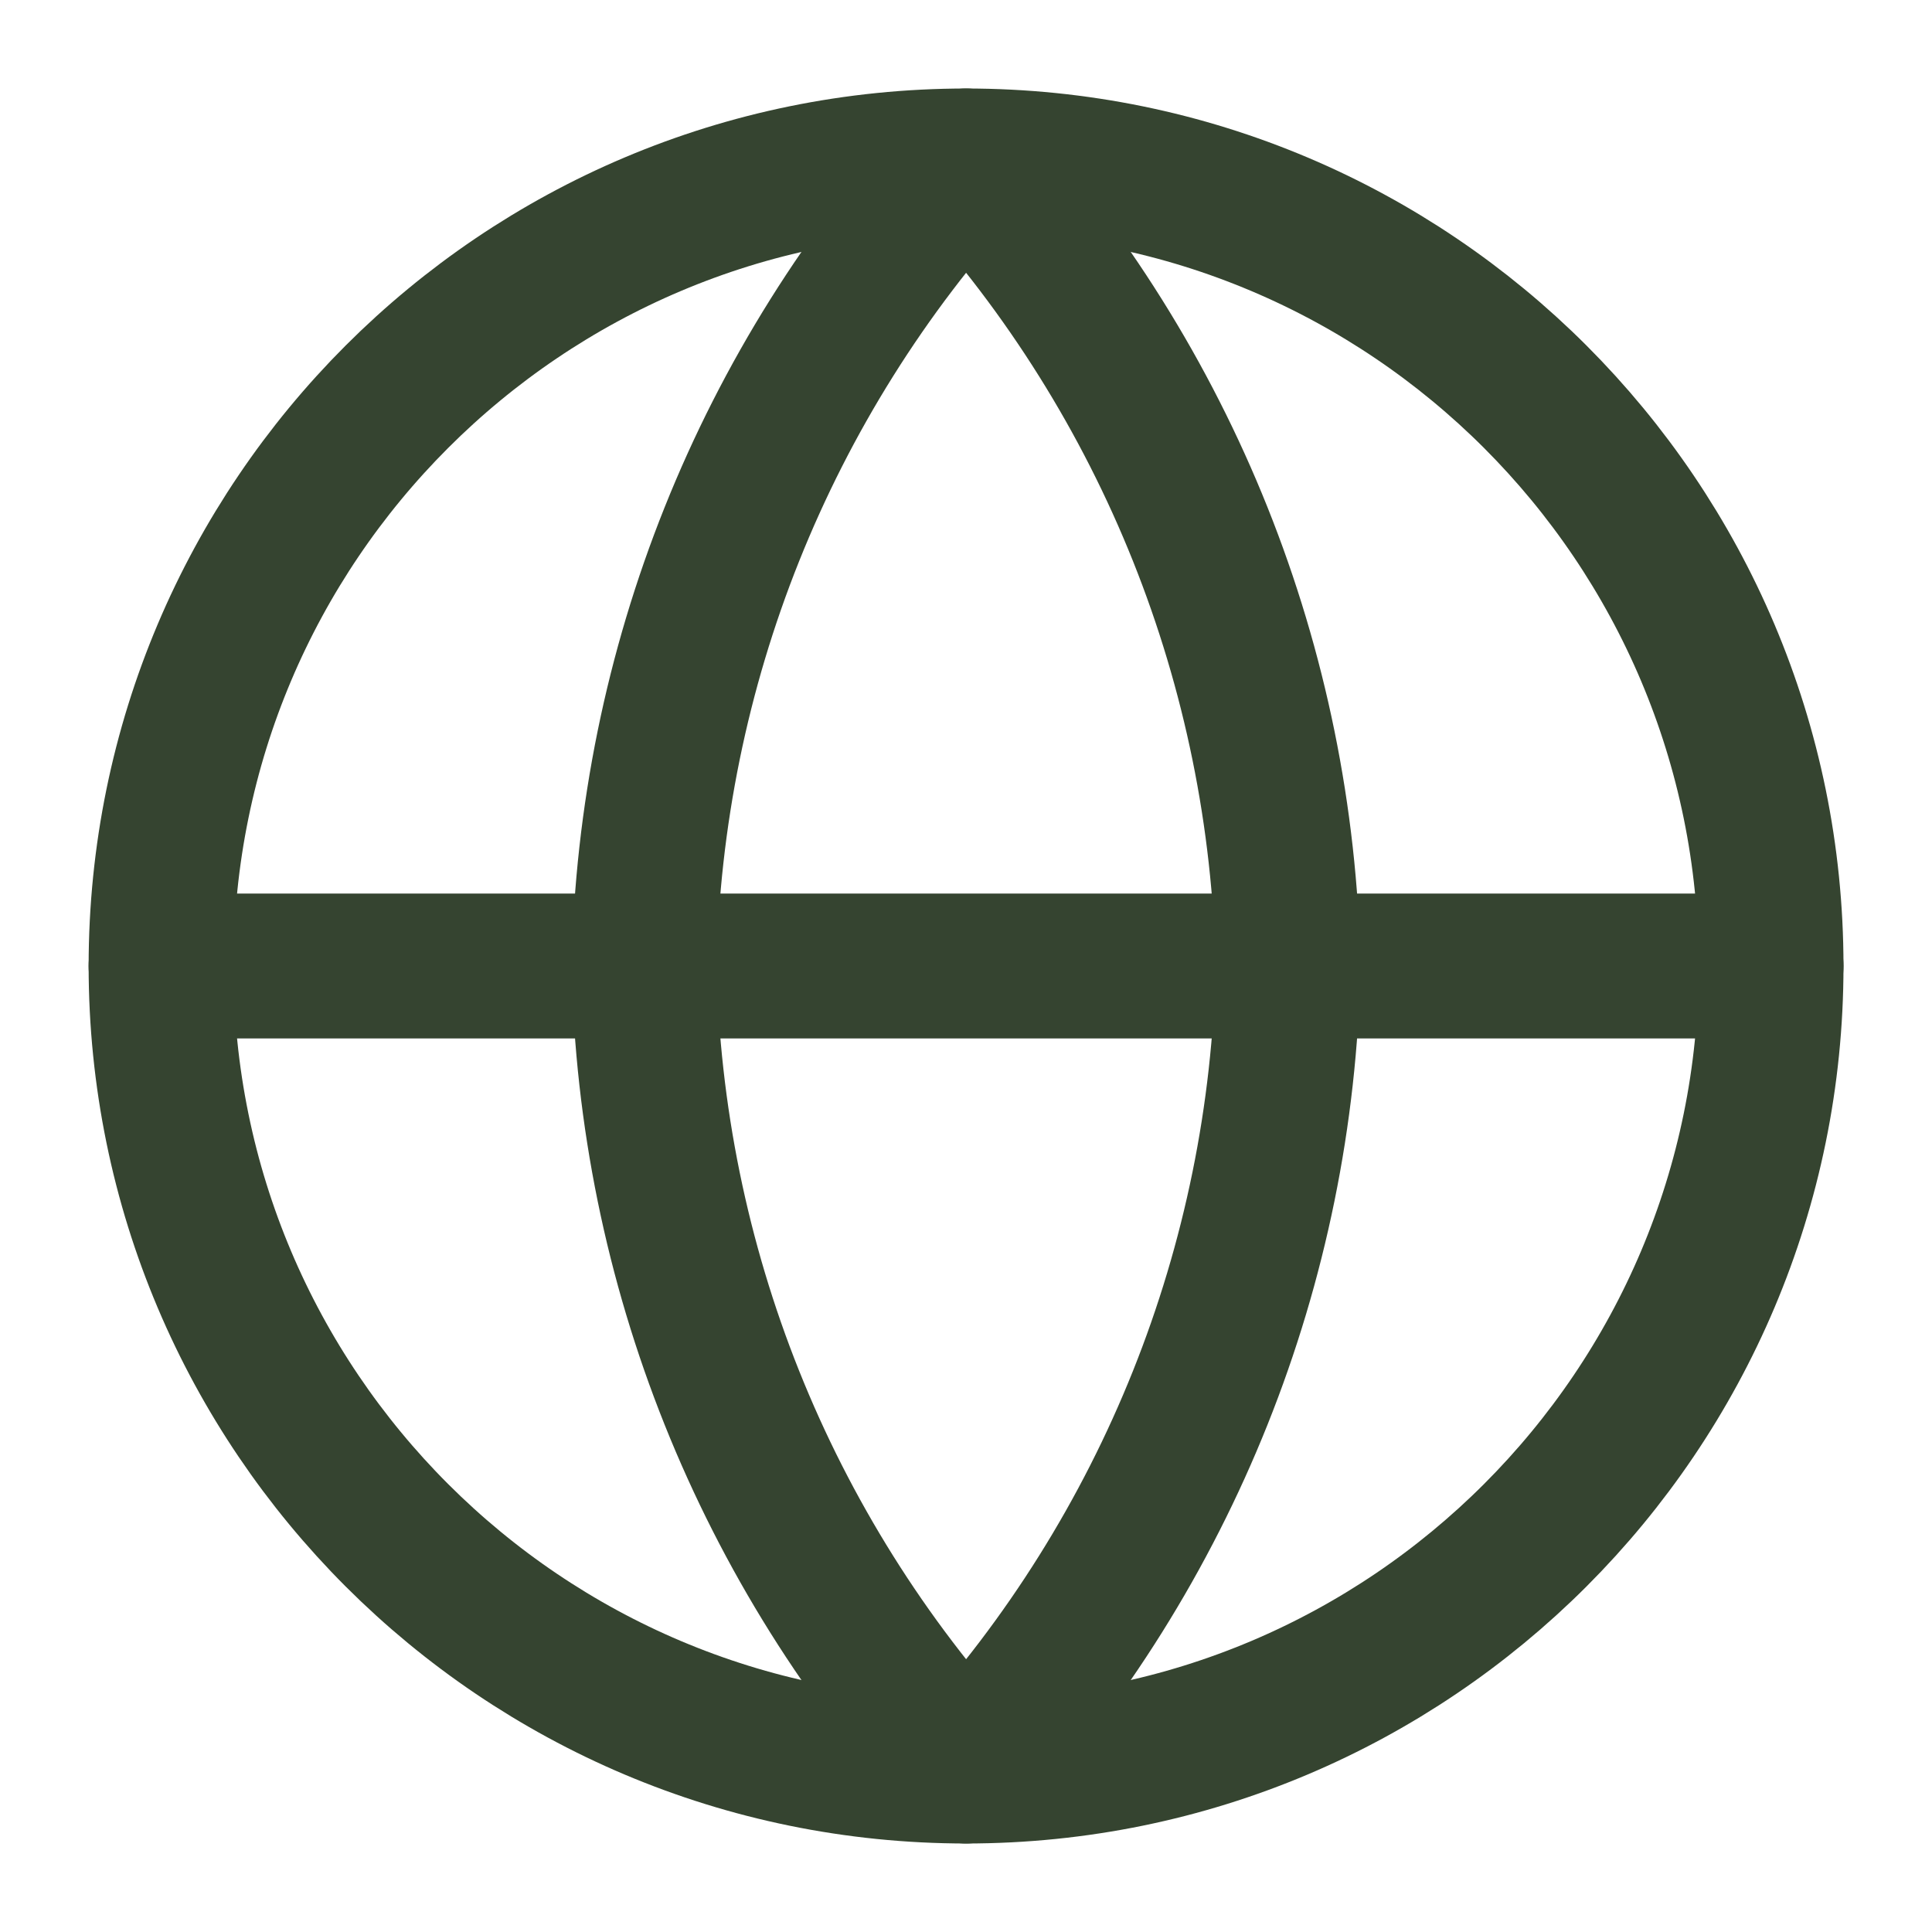 <svg width="16" height="16" viewBox="0 0 16 16" fill="none" xmlns="http://www.w3.org/2000/svg">
<g clip-path="url(#clip0_1_5493)">
<path d="M8.001 14.667C11.682 14.667 14.667 11.682 14.667 8C14.667 4.318 11.682 1.333 8.001 1.333C4.319 1.333 1.334 4.318 1.334 8C1.334 11.682 4.319 14.667 8.001 14.667Z" stroke="#354430" stroke-width="1.2" stroke-linecap="round" stroke-linejoin="round"/>
<path d="M1.334 8H14.667" stroke="#354430" stroke-width="1.2" stroke-linecap="round" stroke-linejoin="round"/>
<path d="M8.001 1.333C9.668 3.159 10.616 5.528 10.667 8C10.616 10.472 9.668 12.841 8.001 14.667C6.333 12.841 5.385 10.472 5.334 8C5.385 5.528 6.333 3.159 8.001 1.333V1.333Z" stroke="#354430" stroke-width="1.2" stroke-linecap="round" stroke-linejoin="round"/>
</g>
<defs>
<clipPath id="clip0_1_5493">
<rect width="16" height="16" fill="white"/>
</clipPath>
</defs>
</svg>

